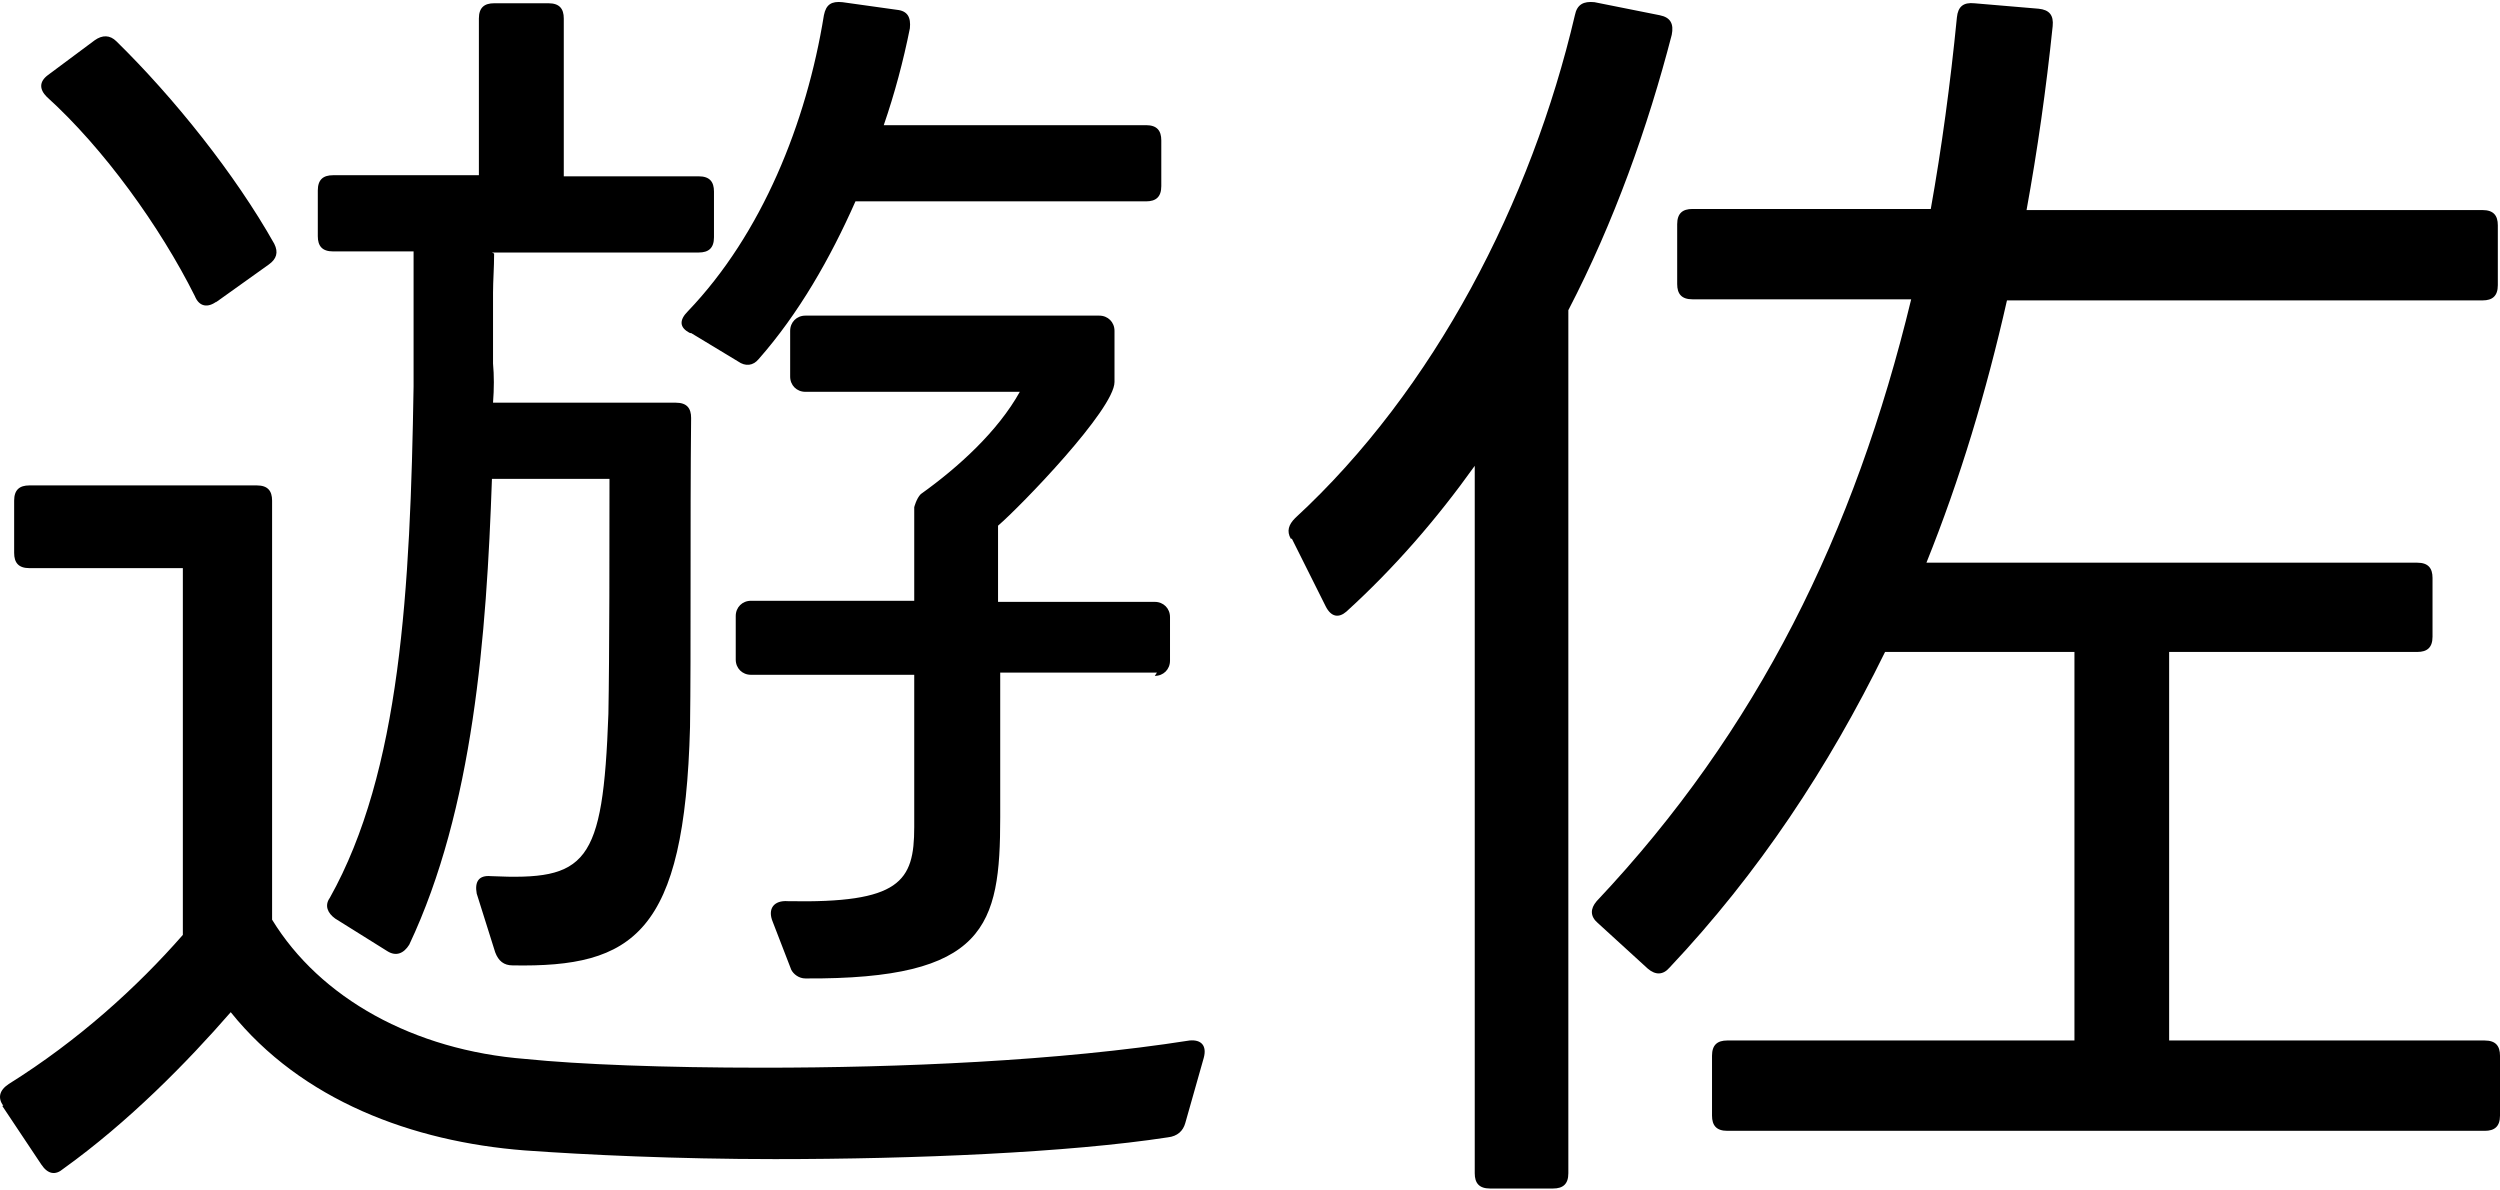 <?xml version="1.0" encoding="UTF-8"?>
<svg id="_レイヤー_2" data-name="レイヤー 2" xmlns="http://www.w3.org/2000/svg" viewBox="0 0 22.97 10.93">
  <g id="_レイヤー_8" data-name="レイヤー 8">
    <g>
      <path d="M.03,10.16c-.05-.07-.04-.14.05-.2.64-.4,1.18-.89,1.6-1.37v-3.37H.27c-.1,0-.14-.05-.14-.14v-.48c0-.1.05-.14.14-.14h2.09c.1,0,.14.05.14.14v3.85c.44.72,1.3,1.2,2.33,1.28.49.05,1.27.08,2.18.08,1.25,0,2.71-.06,3.92-.25.11-.01.16.05.13.16l-.17.6c-.02.07-.07.12-.16.13-.91.14-2.33.2-3.61.2-.9,0-1.75-.04-2.3-.08-1.03-.08-2.05-.46-2.7-1.27-.4.46-.94,1.01-1.54,1.44-.07.06-.14.05-.2-.04l-.36-.54ZM1.99,2.77c-.08.06-.16.05-.2-.05-.32-.64-.84-1.36-1.36-1.83-.07-.07-.07-.14.01-.2l.43-.32c.07-.05.14-.05.2.01.53.52,1.09,1.22,1.45,1.86.04.08.02.14-.05.19l-.49.35ZM4.54,2.33c0,.13-.01.25-.01.36v.65c.01.11.01.23,0,.36h1.68c.1,0,.14.05.14.14-.01.97,0,2.16-.01,2.84-.05,1.9-.52,2.21-1.63,2.19-.08,0-.13-.04-.16-.12l-.17-.54c-.02-.11.02-.17.13-.16.88.04,1.03-.1,1.08-1.49.01-.5.01-1.66.01-2.16h-1.08c-.05,1.44-.17,3.03-.76,4.28-.05.08-.12.11-.2.06l-.48-.3c-.07-.05-.1-.12-.05-.19.65-1.16.74-2.83.77-4.7v-1.24h-.74c-.1,0-.14-.05-.14-.14v-.42c0-.1.05-.14.14-.14h1.34V.17c0-.1.05-.14.14-.14h.5c.1,0,.14.05.14.14v1.45h1.24c.1,0,.14.05.14.14v.42c0,.1-.05.14-.14.14h-1.9ZM6.34,3.06c-.1-.05-.1-.12-.02-.2.68-.71,1.09-1.73,1.25-2.72.02-.1.07-.13.17-.12l.5.07c.1.01.13.07.12.17-.06.3-.14.6-.24.89h2.41c.1,0,.14.05.14.14v.42c0,.1-.05.14-.14.14h-2.67c-.23.52-.52,1.03-.89,1.45-.05.06-.12.07-.19.02l-.43-.26ZM10.63,6.18h-1.44v1.33c0,1-.13,1.49-1.79,1.48-.06,0-.11-.04-.13-.08l-.17-.44c-.05-.12.01-.2.14-.19,1.03.02,1.16-.18,1.16-.68v-1.4h-1.5c-.08,0-.14-.06-.14-.14v-.4c0-.08.06-.14.14-.14h1.5v-.86s.02-.08.06-.12c.35-.25.71-.58.91-.94h-1.97c-.08,0-.14-.06-.14-.14v-.42c0-.08.06-.14.14-.14h2.7c.08,0,.14.06.14.14v.47c0,.25-.86,1.14-1.07,1.32v.7h1.44c.08,0,.14.06.14.14v.4c0,.08-.06.14-.14.14Z"/>
      <path d="M11.86,4.95c-.04-.07-.02-.13.04-.19,1.28-1.18,2.17-2.91,2.57-4.62.02-.1.08-.13.18-.12l.6.12c.1.02.13.08.11.18-.22.85-.53,1.72-.95,2.53v7.93c0,.1-.05.14-.14.14h-.58c-.1,0-.14-.05-.14-.14v-6.5c-.35.49-.74.94-1.18,1.34-.07.06-.14.05-.19-.05l-.31-.62ZM15.87,10.39c-.1,0-.14-.05-.14-.14v-.55c0-.1.05-.14.14-.14h3.19v-3.57h-1.74c-.52,1.06-1.16,2.03-1.98,2.9-.06.07-.13.07-.2.01l-.46-.42c-.07-.06-.07-.13-.01-.2,1.48-1.57,2.37-3.38,2.89-5.53h-2.01c-.1,0-.14-.05-.14-.14v-.55c0-.1.05-.14.14-.14h2.19c.1-.56.18-1.15.24-1.76.01-.1.06-.14.16-.13l.59.05c.1.01.14.06.13.16-.06.58-.14,1.14-.24,1.69h4.19c.1,0,.14.05.14.14v.55c0,.1-.05.14-.14.14h-4.37c-.19.84-.43,1.64-.74,2.41h4.51c.1,0,.14.05.14.14v.54c0,.1-.05.14-.14.14h-2.28v3.57h2.9c.1,0,.14.05.14.14v.55c0,.1-.05.14-.14.14h-6.96Z"/>
    </g>
  </g>
</svg>